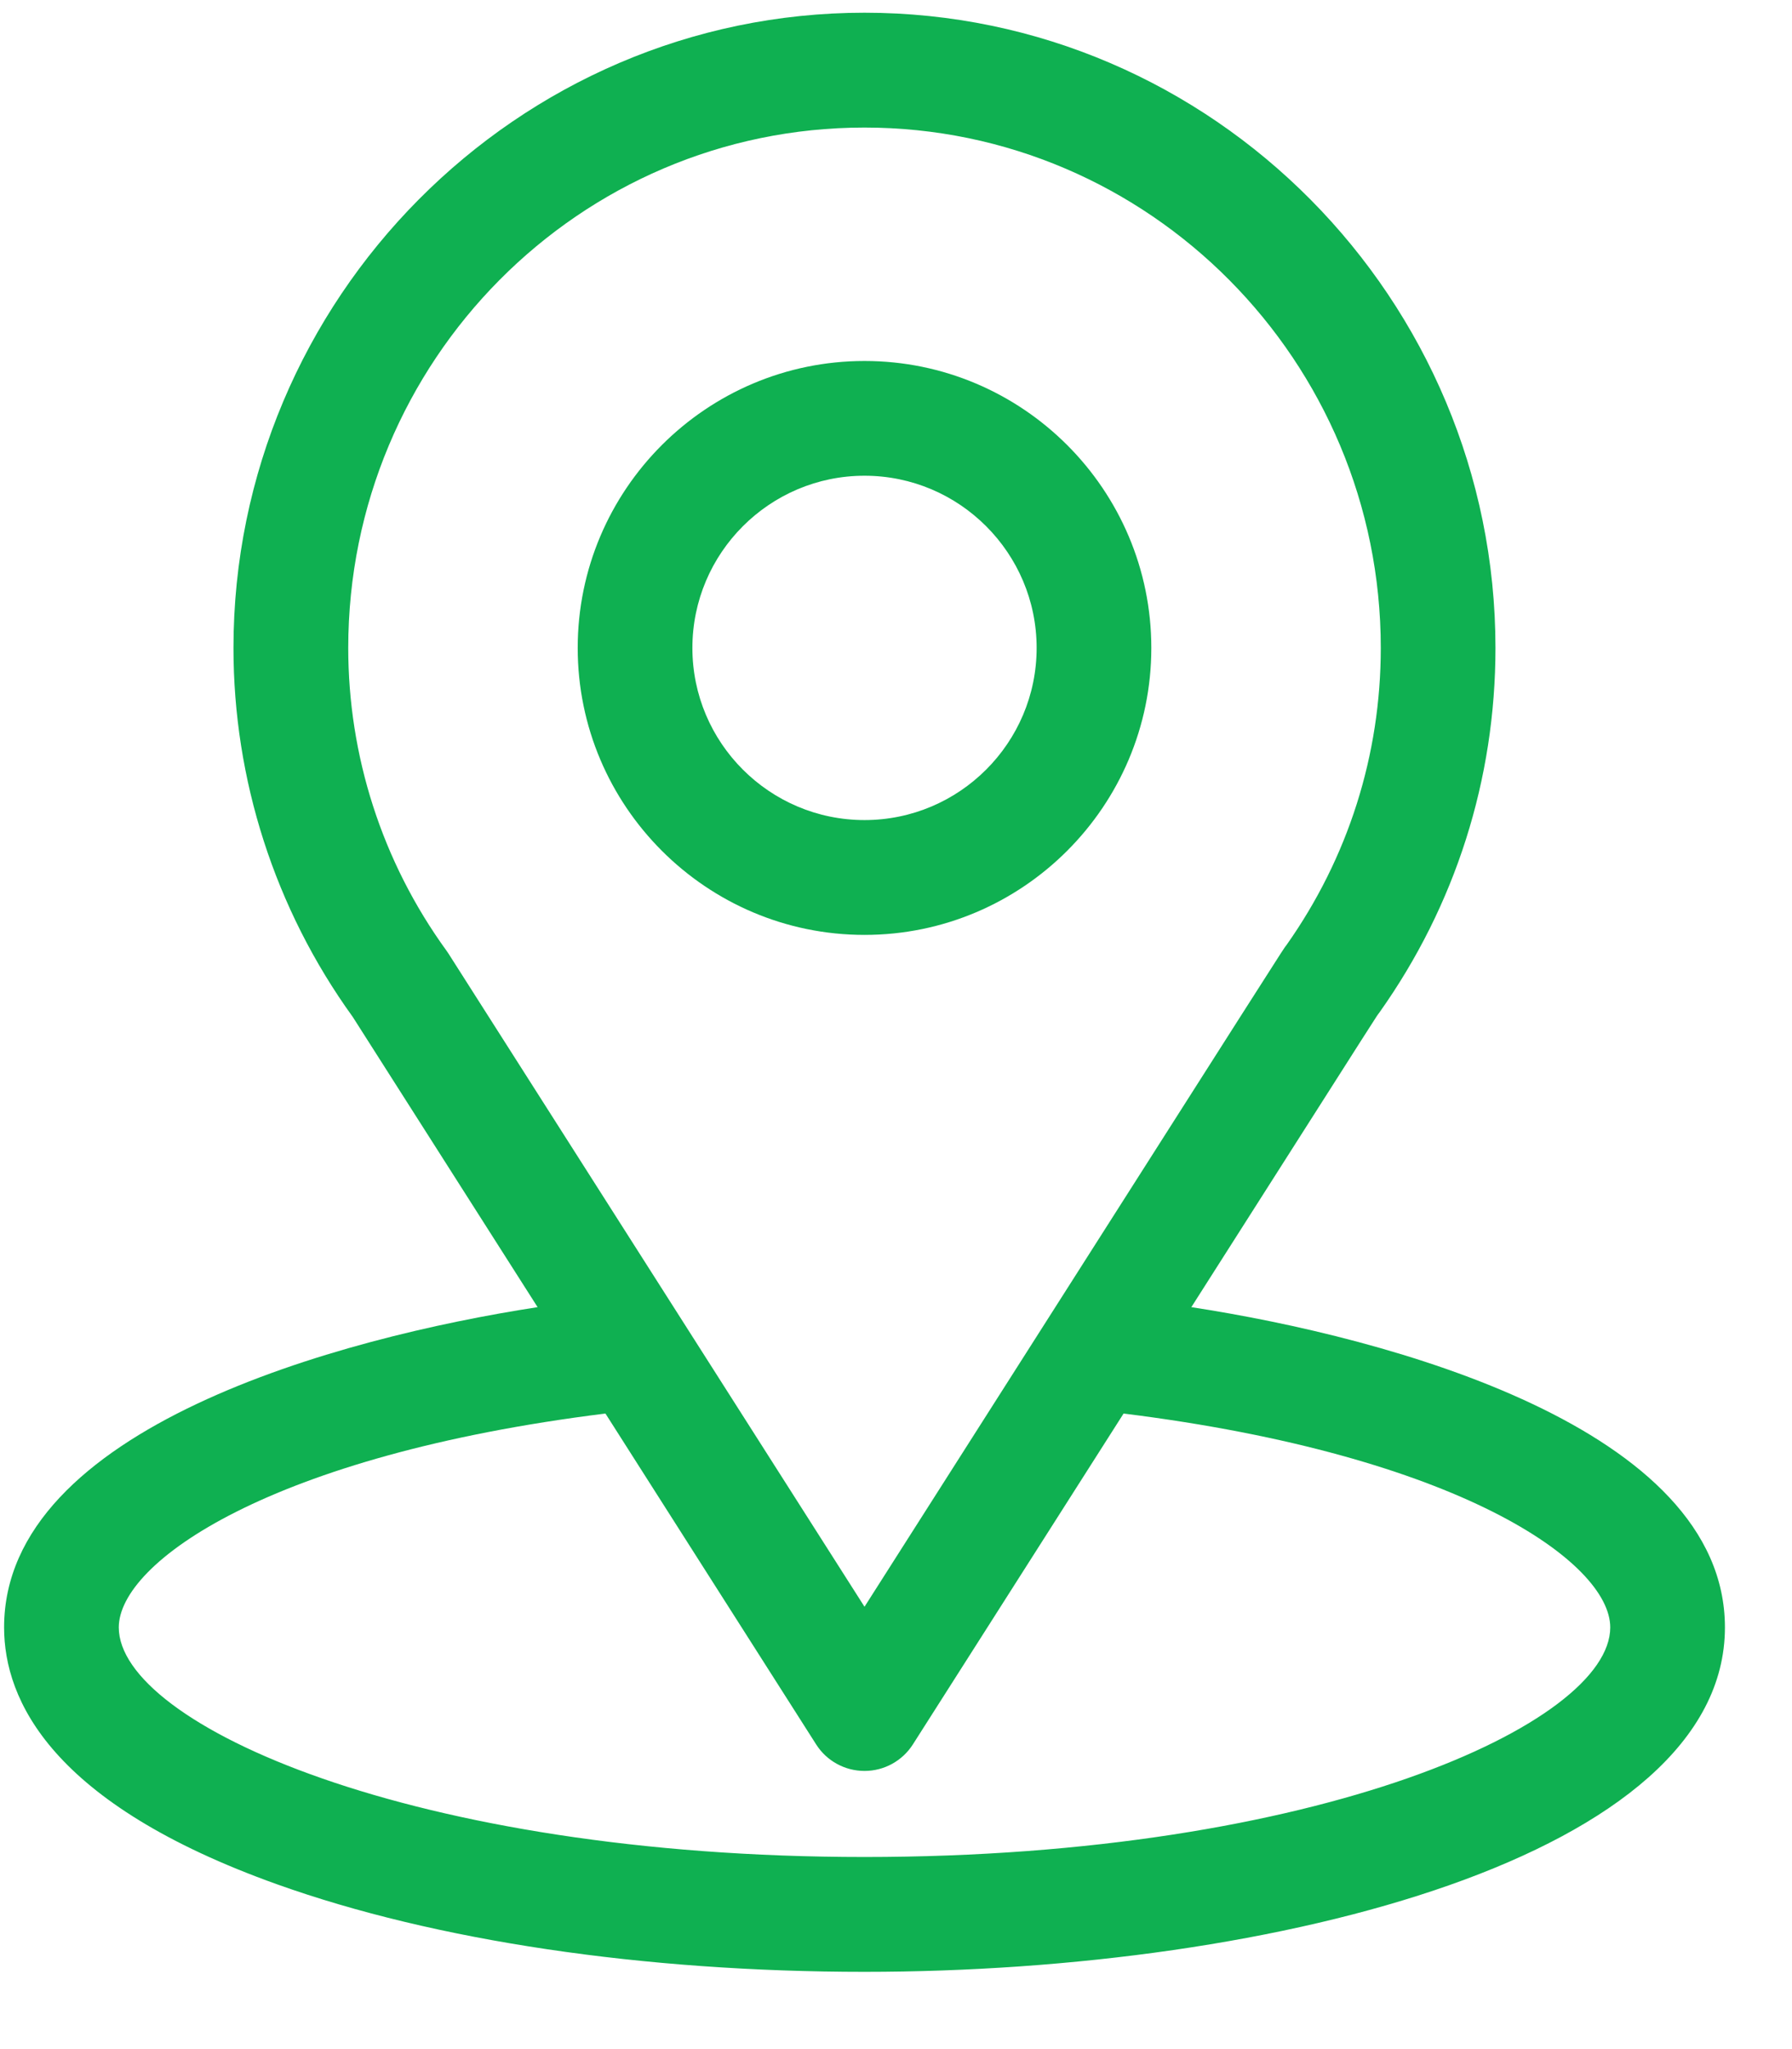 <svg width="21" height="24" viewBox="0 0 21 24" fill="none" xmlns="http://www.w3.org/2000/svg">
<path d="M13.961 15.31C16.403 11.478 16.096 11.956 16.167 11.856C17.056 10.603 17.525 9.127 17.525 7.589C17.525 3.51 14.215 0.149 10.131 0.149C6.06 0.149 2.736 3.503 2.736 7.589C2.736 9.126 3.216 10.64 4.134 11.911L6.3 15.31C3.984 15.666 0.048 16.726 0.048 19.061C0.048 19.913 0.603 21.126 3.25 22.071C5.098 22.731 7.542 23.095 10.131 23.095C14.972 23.095 20.214 21.729 20.214 19.061C20.214 16.726 16.282 15.666 13.961 15.31ZM5.257 11.171C5.25 11.16 5.242 11.149 5.234 11.137C4.47 10.086 4.081 8.841 4.081 7.589C4.081 4.227 6.788 1.494 10.131 1.494C13.467 1.494 16.181 4.228 16.181 7.589C16.181 8.843 15.799 10.046 15.076 11.069C15.012 11.155 15.35 10.63 10.131 18.819L5.257 11.171ZM10.131 21.75C4.843 21.75 1.392 20.196 1.392 19.061C1.392 18.299 3.165 17.045 7.095 16.556L9.564 20.431C9.687 20.625 9.901 20.742 10.131 20.742C10.361 20.742 10.574 20.625 10.698 20.431L13.167 16.556C17.097 17.045 18.87 18.299 18.87 19.061C18.87 20.186 15.45 21.75 10.131 21.75Z" fill="#0FB051"/>
<path d="M10.131 4.228C8.278 4.228 6.77 5.735 6.77 7.589C6.77 9.442 8.278 10.95 10.131 10.95C11.984 10.95 13.492 9.442 13.492 7.589C13.492 5.735 11.984 4.228 10.131 4.228ZM10.131 9.605C9.019 9.605 8.114 8.701 8.114 7.589C8.114 6.477 9.019 5.572 10.131 5.572C11.243 5.572 12.148 6.477 12.148 7.589C12.148 8.701 11.243 9.605 10.131 9.605Z" fill="#0FB051"/>
</svg>
